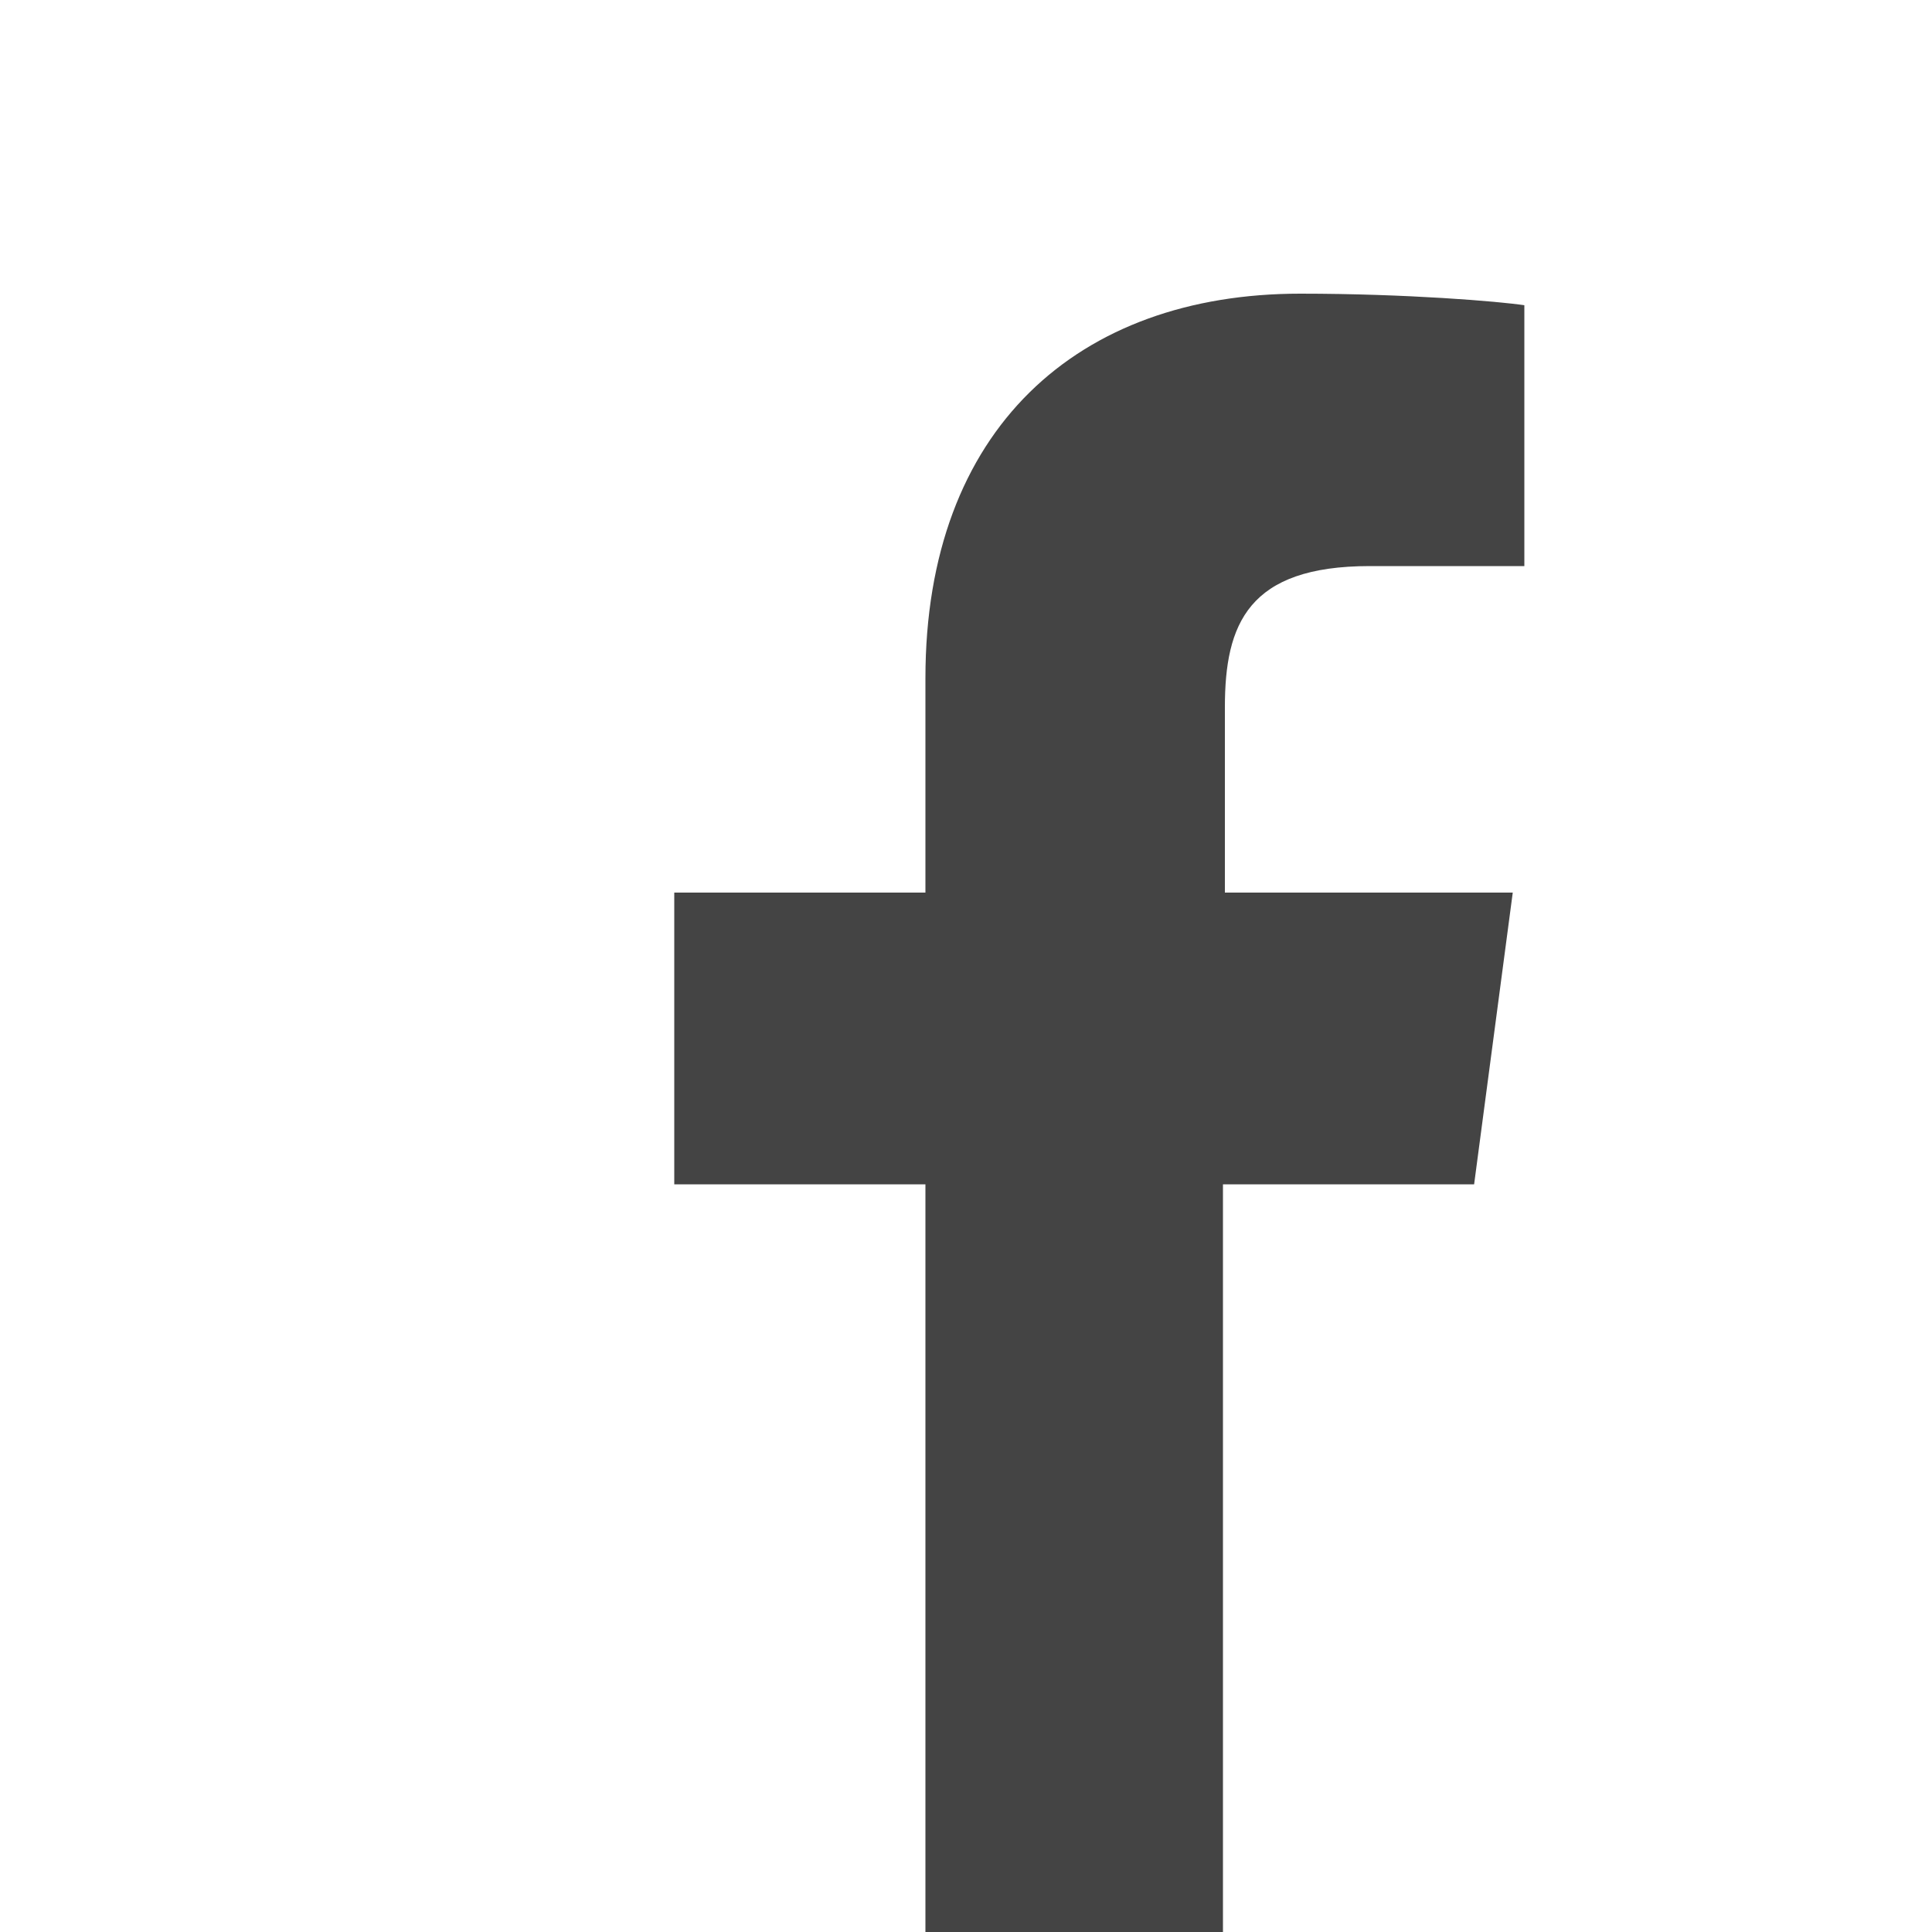 <?xml version="1.0" encoding="utf-8"?>
<!-- byteangels.com -->
<svg version="1.1" xmlns="http://www.w3.org/2000/svg" xmlns:xlink="http://www.w3.org/1999/xlink" width="1000px" height="1000px" xml:space="preserve">

<path d="
	M 479 1000
	V 613
	h -130
	v -151
	h 130
	v -111
	c 0 -129 79 -199 194 -199
	c 55 0 103 4 116 6
	v 135
	l -80 0
	c -63 0 -75 30 -75 73
	v 96
	h 149
	l -20 151
	h -130
	v 387
	z" fill="#444" />

</svg>
